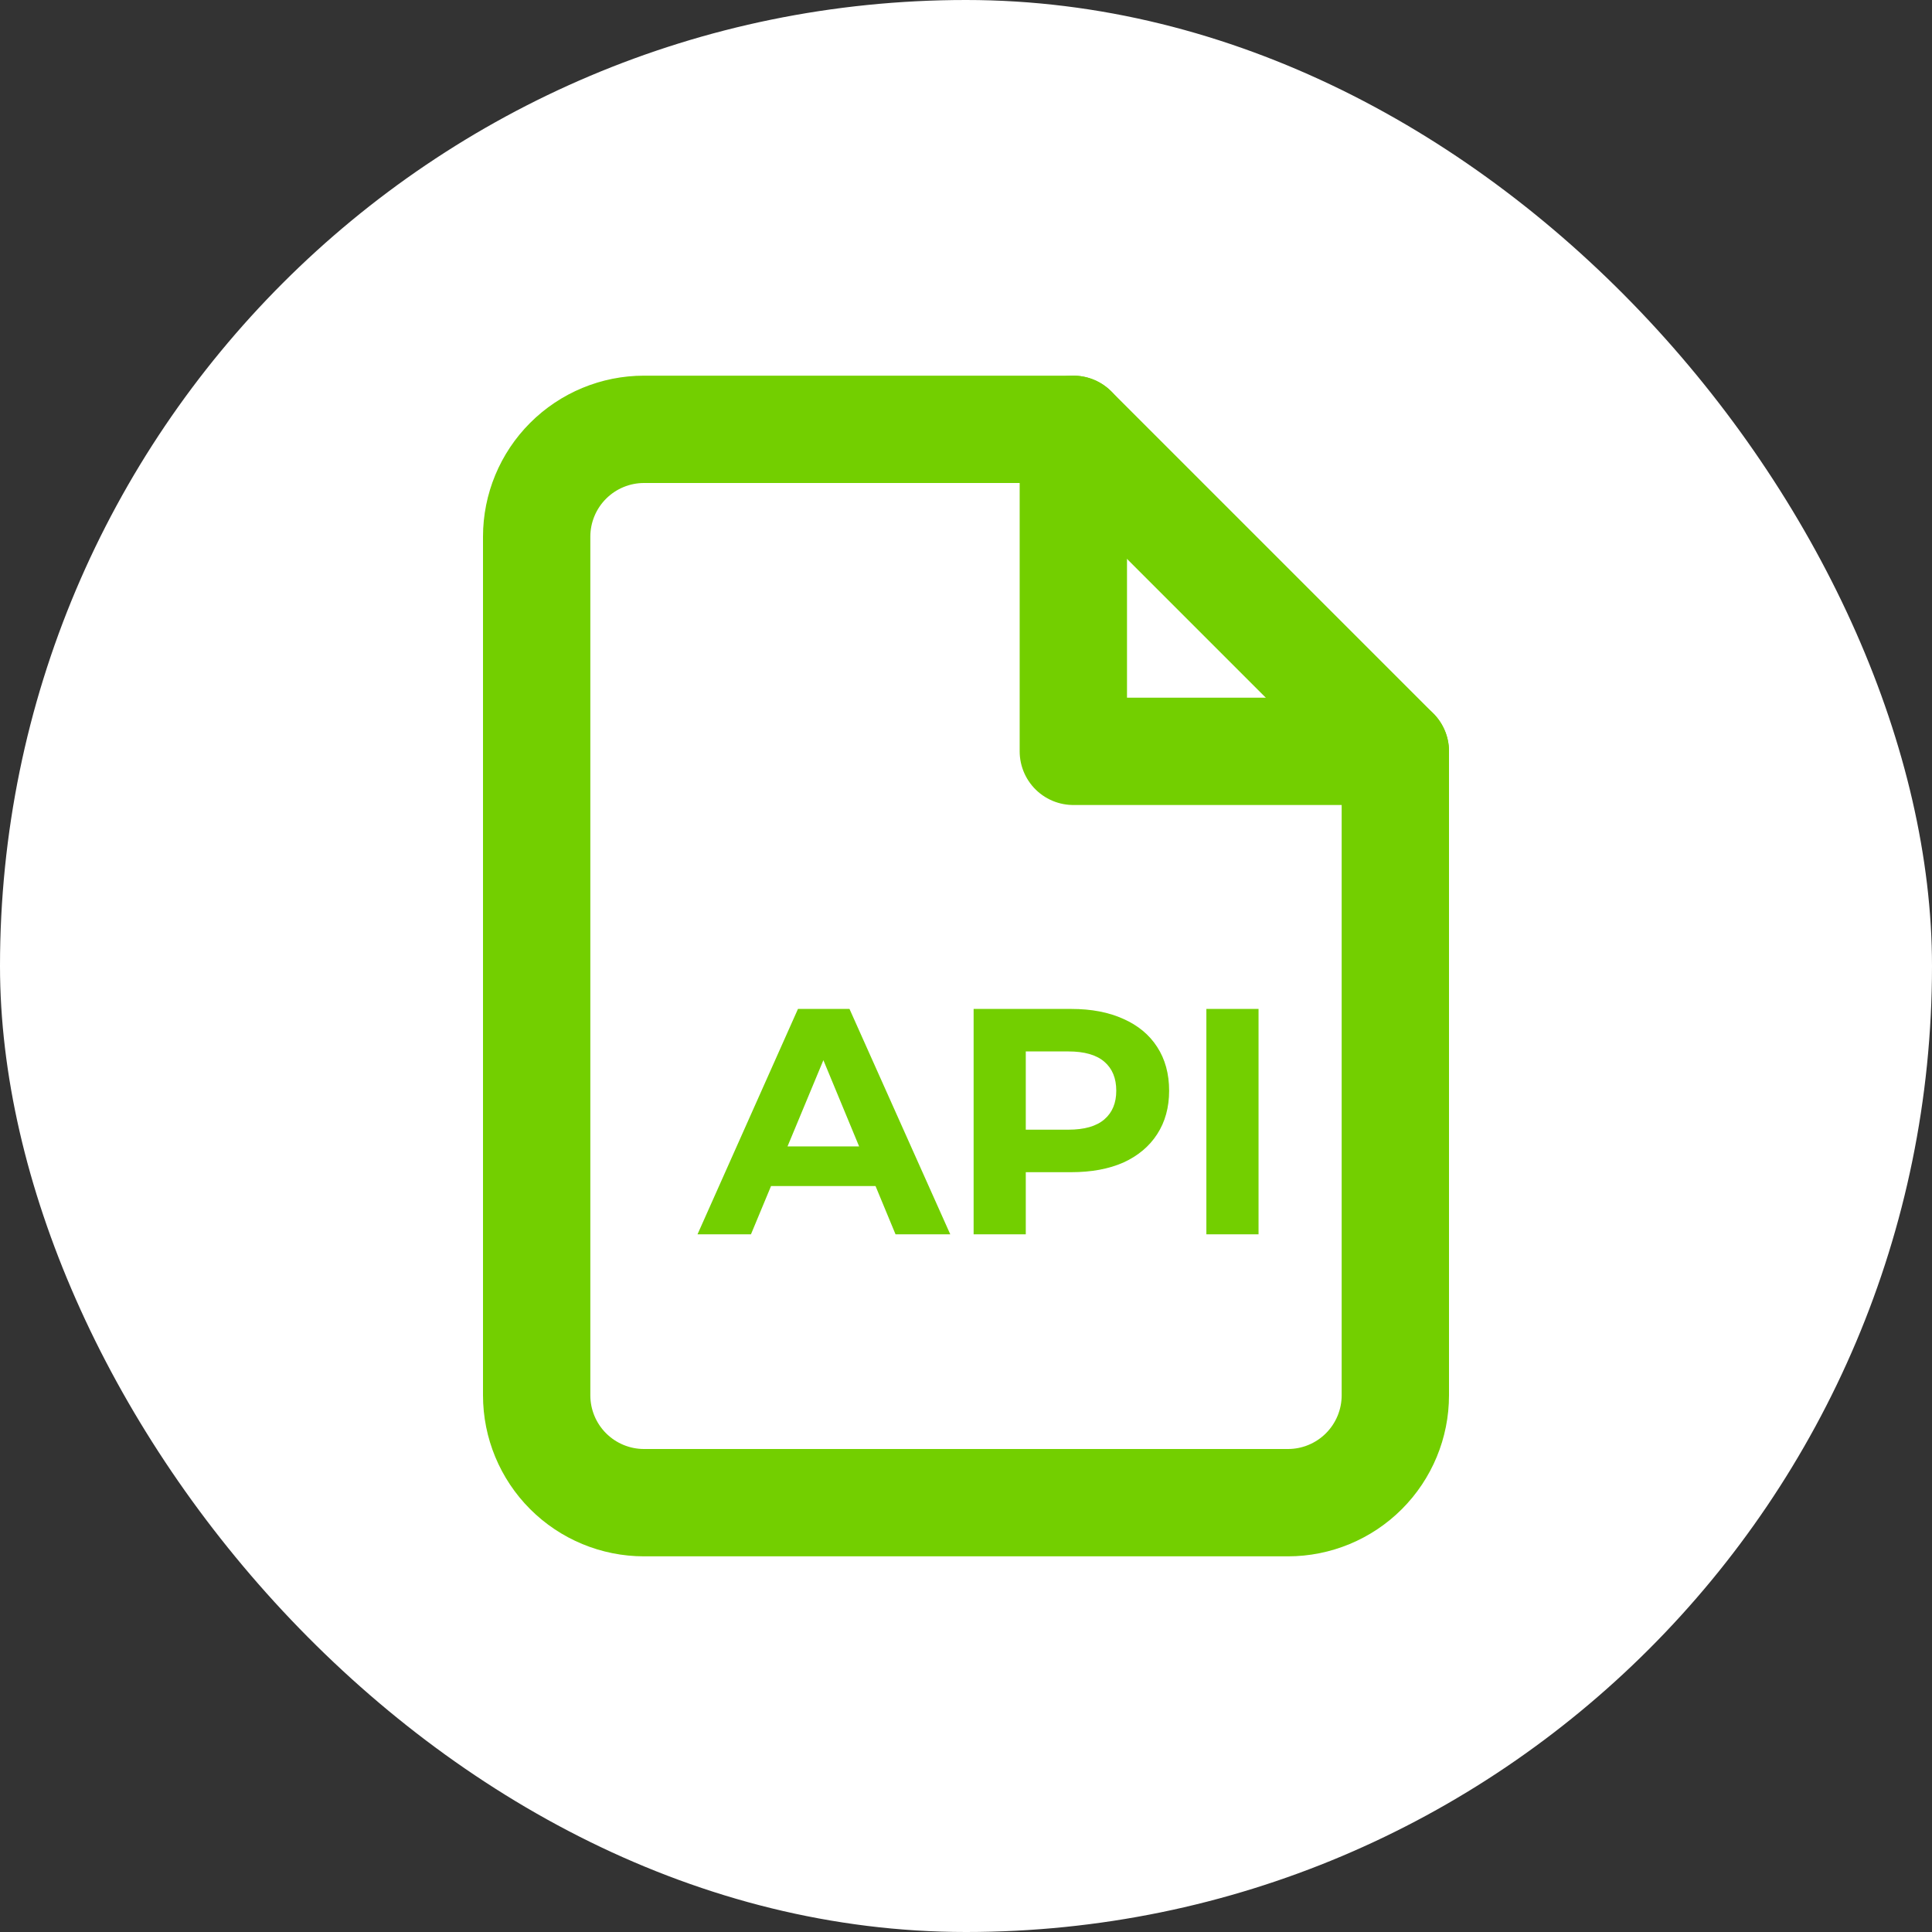 <svg width="36" height="36" viewBox="0 0 36 36" fill="none" xmlns="http://www.w3.org/2000/svg">
<rect x="0" y="0" width="36" height="36" fill="#333333" stroke="none"/>
<rect width="36" height="36" rx="18" fill="white"/>
<path d="M20 8H12C11.47 8 10.961 8.211 10.586 8.586C10.211 8.961 10 9.47 10 10V26C10 26.53 10.211 27.039 10.586 27.414C10.961 27.789 11.47 28 12 28H24C24.53 28 25.039 27.789 25.414 27.414C25.789 27.039 26 26.53 26 26V14L20 8Z" stroke="#73CF00" stroke-width="2" stroke-linecap="round" stroke-linejoin="round"/>
<path d="M20 8V14H26" stroke="#73CF00" stroke-width="2" stroke-linecap="round" stroke-linejoin="round"/>
<path d="M12.997 23L14.869 18.8H15.829L17.707 23H16.687L15.151 19.292H15.535L13.993 23H12.997ZM13.933 22.1L14.191 21.362H16.351L16.615 22.1H13.933ZM18.142 23V18.8H19.96C20.337 18.8 20.66 18.862 20.933 18.986C21.204 19.106 21.415 19.28 21.562 19.508C21.71 19.736 21.785 20.008 21.785 20.324C21.785 20.636 21.71 20.906 21.562 21.134C21.415 21.362 21.204 21.538 20.933 21.662C20.66 21.782 20.337 21.842 19.96 21.842H18.683L19.114 21.404V23H18.142ZM19.114 21.512L18.683 21.05H19.907C20.206 21.05 20.43 20.986 20.578 20.858C20.727 20.73 20.8 20.552 20.8 20.324C20.8 20.092 20.727 19.912 20.578 19.784C20.43 19.656 20.206 19.592 19.907 19.592H18.683L19.114 19.13V21.512ZM22.479 23V18.8H23.451V23H22.479Z" fill="#73CF00"/>
</svg>
